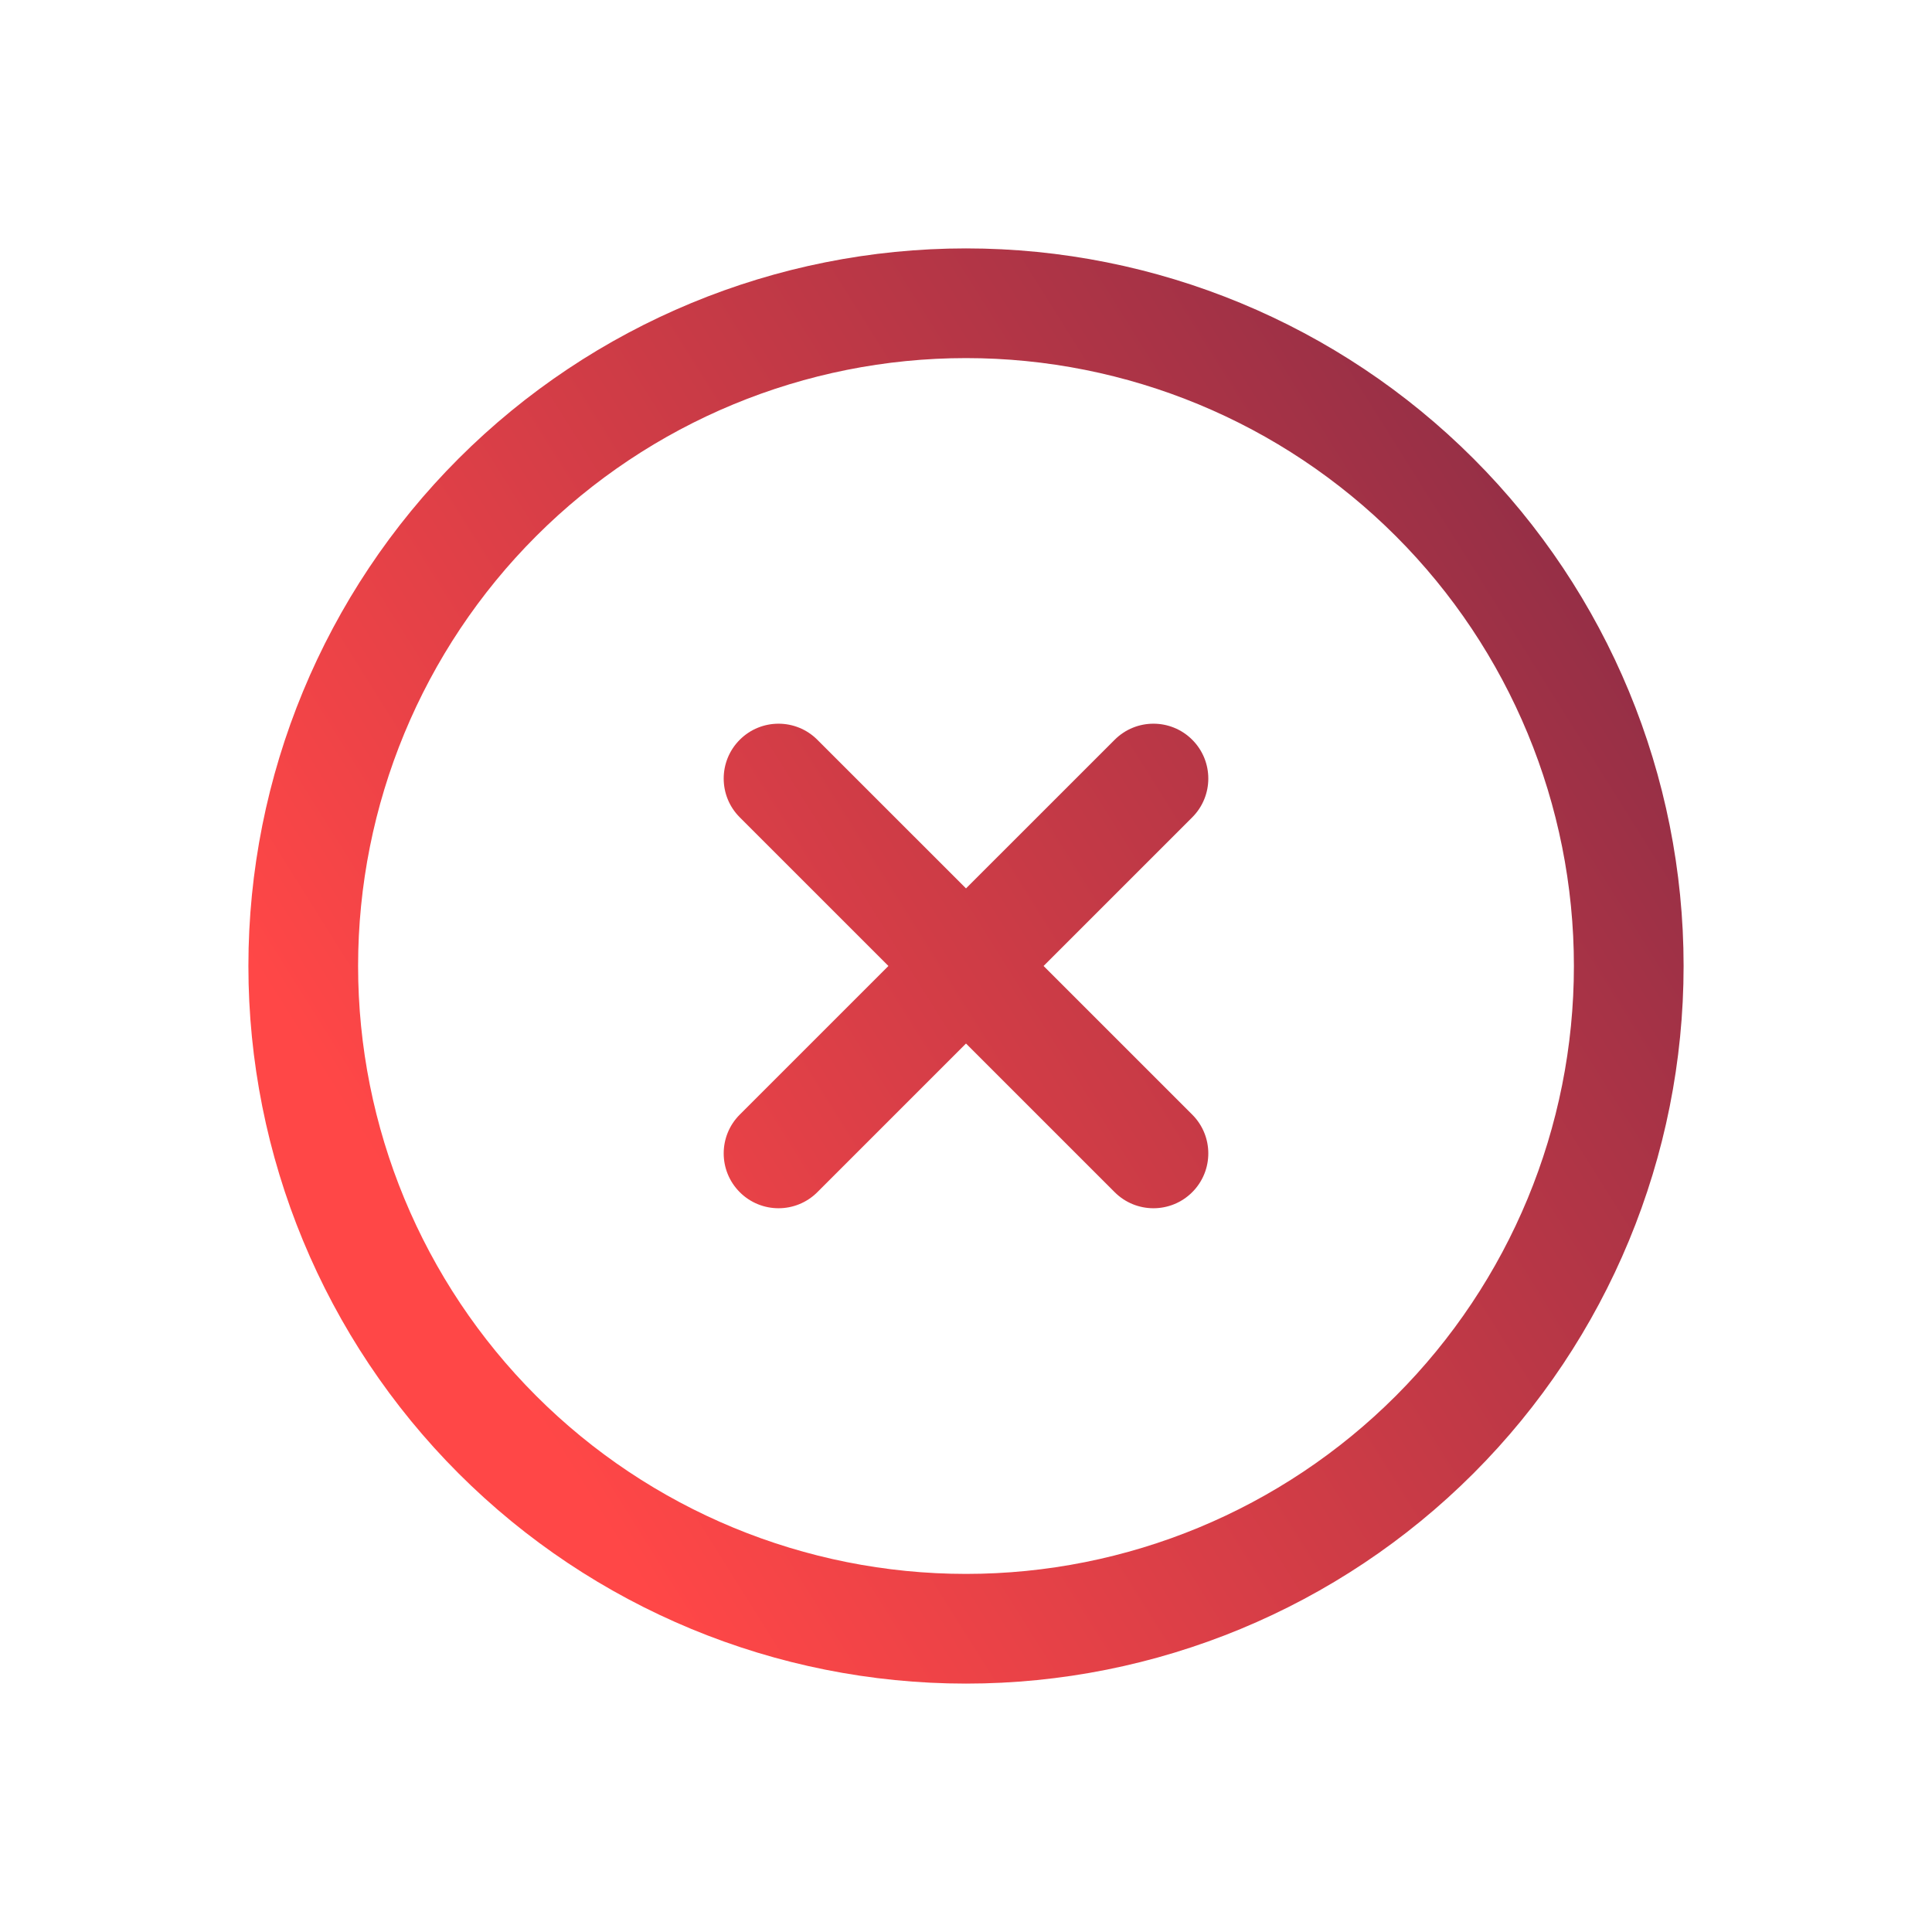 <svg width="140" height="140" viewBox="0 0 140 140" fill="none" xmlns="http://www.w3.org/2000/svg">
<path d="M86.394 53.606C87.947 55.158 87.946 57.675 86.394 59.227L75.621 69.998L86.394 80.769C87.946 82.321 87.947 84.837 86.394 86.39C84.842 87.942 82.326 87.942 80.774 86.39L70 75.618L59.227 86.39C57.674 87.942 55.158 87.942 53.606 86.39C52.054 84.837 52.054 82.321 53.606 80.769L64.379 69.998L53.606 59.227C52.054 57.675 52.054 55.158 53.606 53.606C55.158 52.054 57.674 52.054 59.227 53.606L70 64.377L80.774 53.606C82.326 52.054 84.842 52.054 86.394 53.606Z" fill="url(#paint0_linear)"/>
<path fill-rule="evenodd" clip-rule="evenodd" d="M70 18C56.209 18 42.982 23.479 33.23 33.23C23.479 42.982 18 56.209 18 70C18 83.791 23.479 97.018 33.23 106.77C42.982 116.521 56.209 122 70 122C83.791 122 97.018 116.521 106.77 106.77C116.521 97.018 122 83.791 122 70C122 56.209 116.521 42.982 106.77 33.23C97.018 23.479 83.791 18 70 18ZM38.851 38.851C47.112 30.59 58.317 25.949 70 25.949C81.683 25.949 92.888 30.59 101.149 38.851C109.41 47.112 114.051 58.317 114.051 70C114.051 81.683 109.41 92.888 101.149 101.149C92.888 109.41 81.683 114.051 70 114.051C58.317 114.051 47.112 109.41 38.851 101.149C30.59 92.888 25.949 81.683 25.949 70C25.949 58.317 30.59 47.112 38.851 38.851Z" fill="url(#paint1_linear)"/>
<defs>
<linearGradient id="paint0_linear" x1="39.211" y1="103.397" x2="130.537" y2="46.128" gradientUnits="userSpaceOnUse">
<stop stop-color="#FF4747"/>
<stop offset="0.747" stop-color="#A83346"/>
<stop offset="1" stop-color="#882C46"/>
</linearGradient>
<linearGradient id="paint1_linear" x1="39.211" y1="103.397" x2="130.537" y2="46.128" gradientUnits="userSpaceOnUse">
<stop stop-color="#FF4747"/>
<stop offset="0.747" stop-color="#A83346"/>
<stop offset="1" stop-color="#882C46"/>
</linearGradient>
</defs>
</svg>
